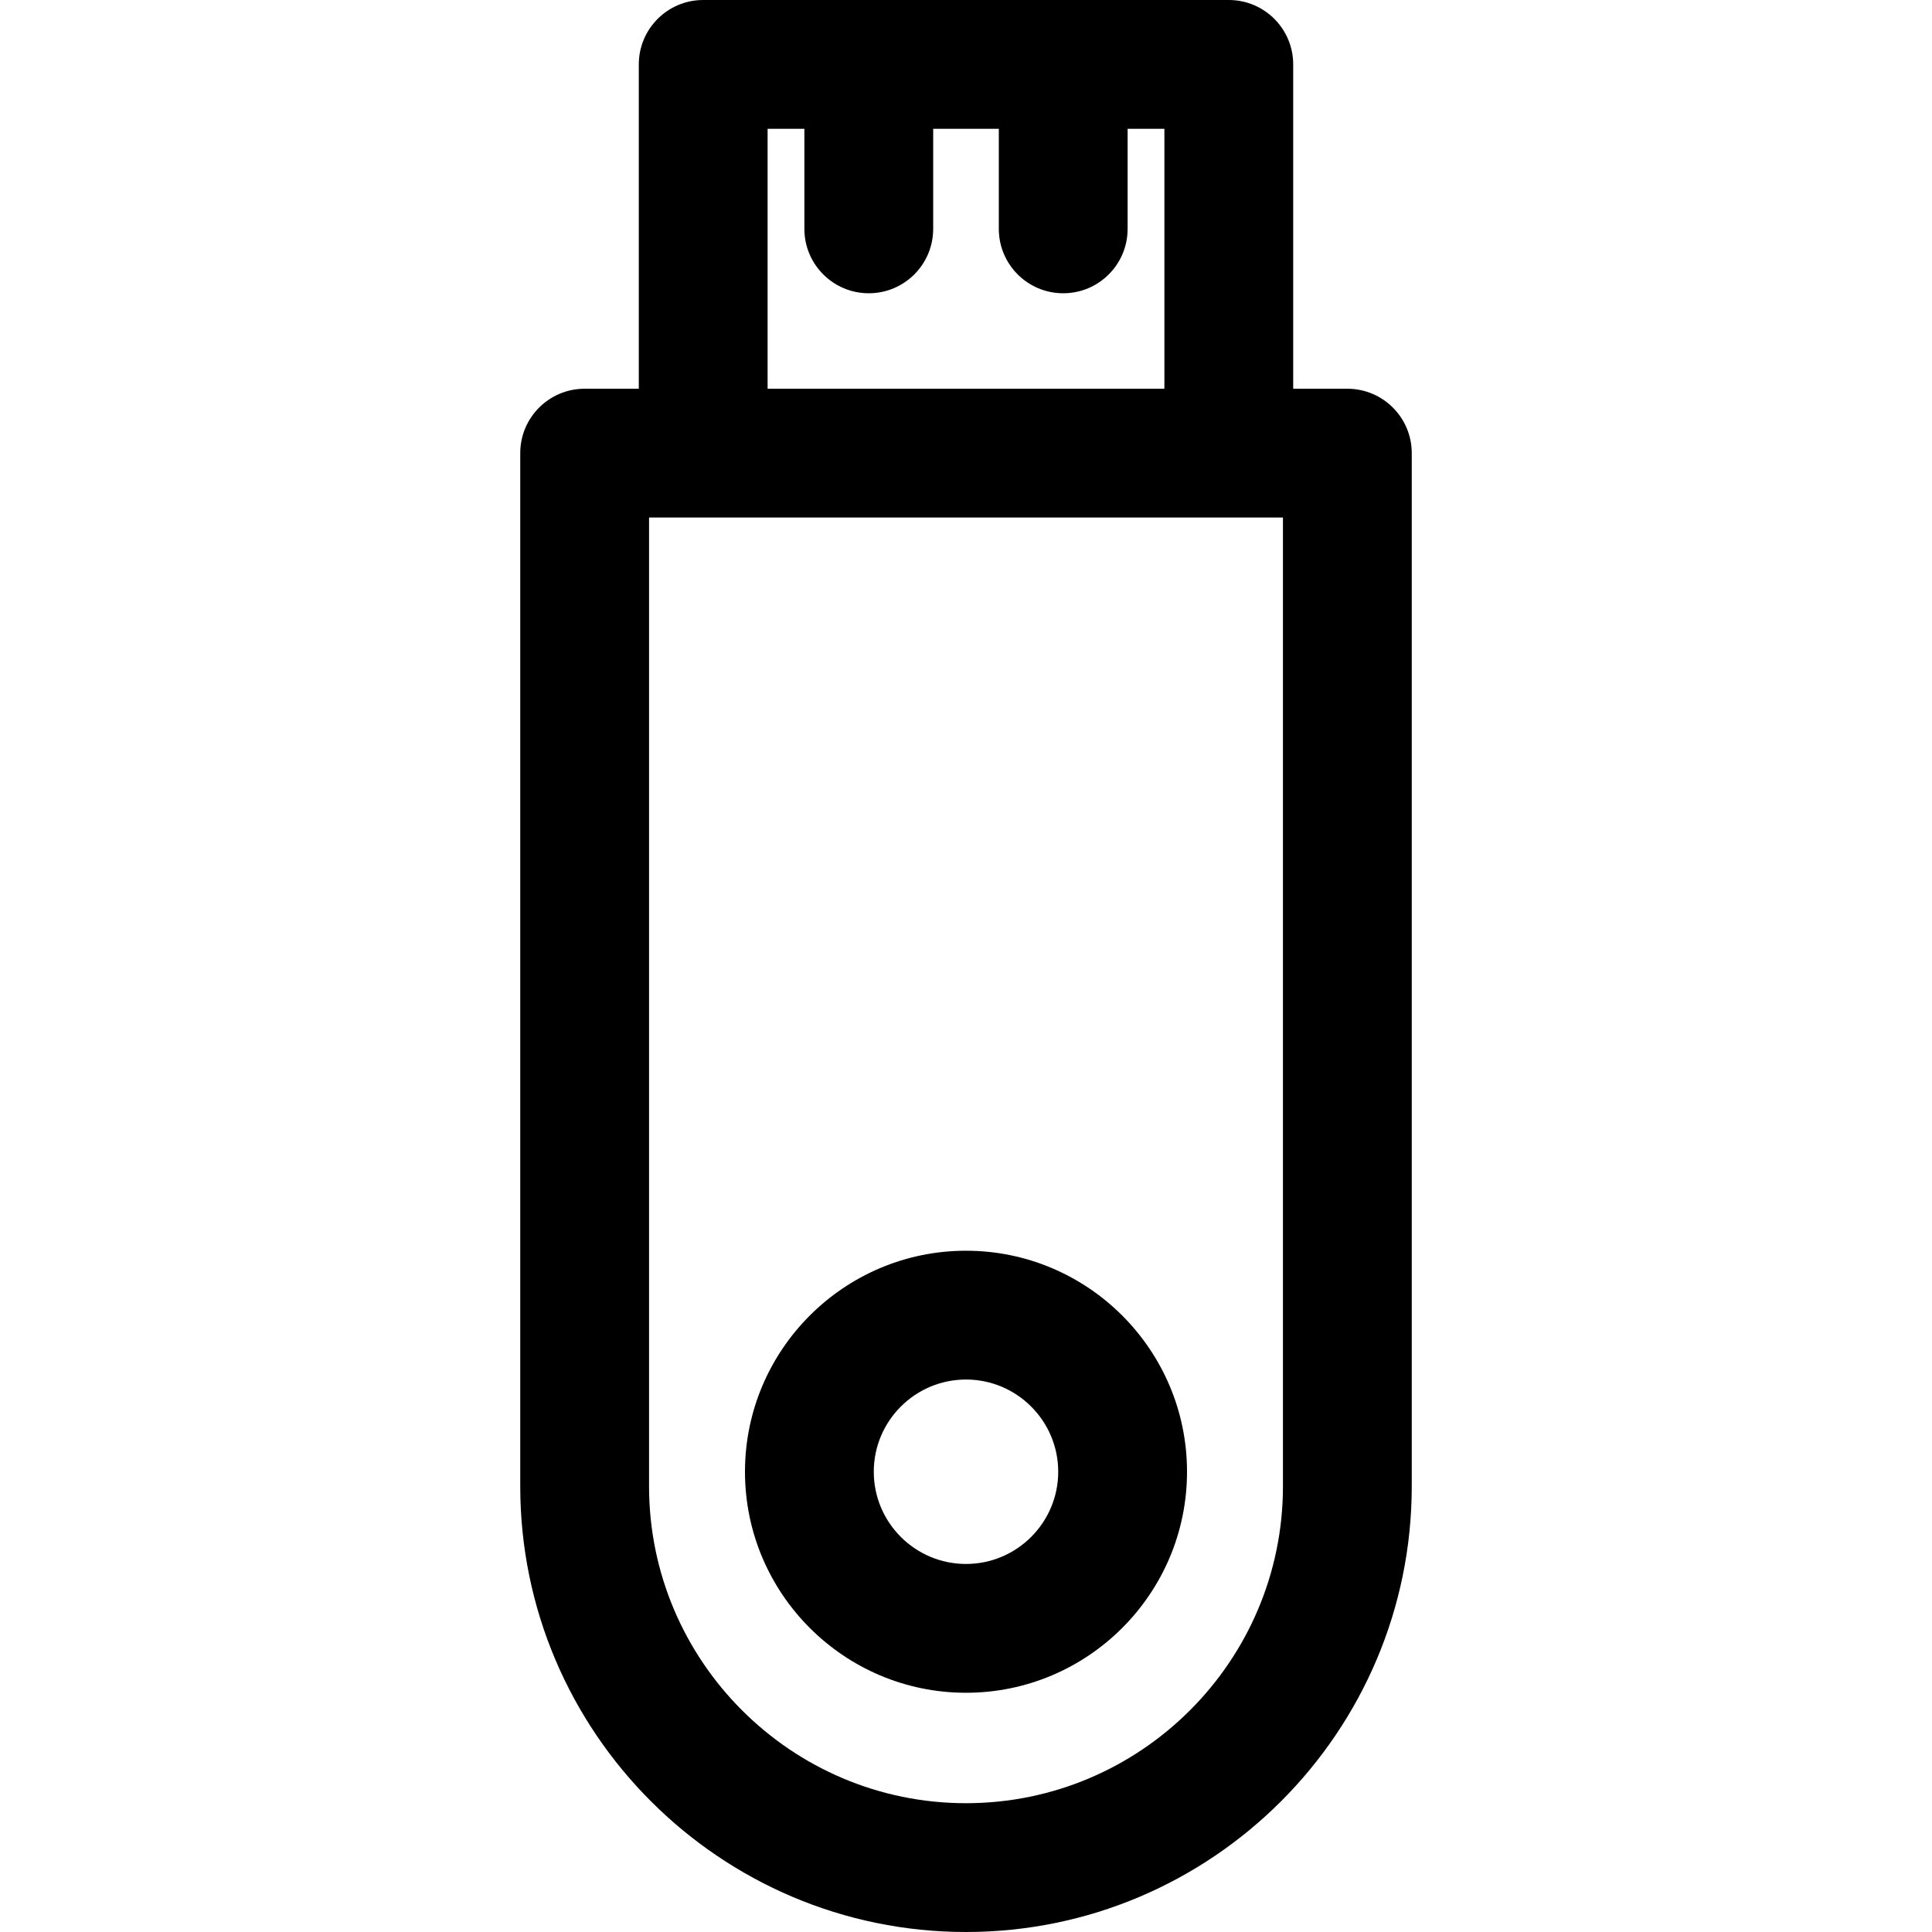 <?xml version="1.0" encoding="iso-8859-1"?>
<!-- Generator: Adobe Illustrator 19.0.0, SVG Export Plug-In . SVG Version: 6.00 Build 0)  -->
<svg version="1.1" id="Layer_1" xmlns="http://www.w3.org/2000/svg" xmlns:xlink="http://www.w3.org/1999/xlink" x="0px" y="0px"
	 viewBox="0 0 512 512" style="enable-background:new 0 0 512 512;" xml:space="preserve">
<g>
	<g>
		<g>
			<path d="M357.062,103.018H342.71V17.067C342.71,7.641,335.069,0,325.643,0H186.357c-9.425,0-17.067,7.641-17.067,17.067v85.951
				h-14.352c-9.425,0-17.067,7.641-17.067,17.067v273.788C137.871,459.008,190.863,512,256,512s118.129-52.992,118.129-118.128
				V120.084C374.129,110.658,366.487,103.018,357.062,103.018z M203.423,34.133h9.746v26.518c0,9.425,7.641,17.067,17.067,17.067
				s17.067-7.641,17.067-17.067V34.133h17.393v26.518c0,9.425,7.641,17.067,17.067,17.067s17.067-7.641,17.067-17.067V34.133h9.746
				v68.884H203.423V34.133z M256,477.867c-46.314,0-83.995-37.68-83.995-83.994V137.151c5.015,0,155.989,0,167.99,0v256.721h0.001
				C339.995,440.187,302.314,477.867,256,477.867z"/>
			<path d="M256,331.456c-32.297,0-58.572,26.275-58.572,58.572c0,32.297,26.275,58.572,58.572,58.572
				c32.297,0,58.572-26.275,58.572-58.572C314.572,357.732,288.297,331.456,256,331.456z M256,414.466
				c-13.476,0-24.438-10.963-24.438-24.438c0-13.475,10.963-24.438,24.438-24.438s24.438,10.963,24.438,24.438
				S269.476,414.466,256,414.466z"/>
		</g>
	</g>
</g>
<g>
</g>
<g>
</g>
<g>
</g>
<g>
</g>
<g>
</g>
<g>
</g>
<g>
</g>
<g>
</g>
<g>
</g>
<g>
</g>
<g>
</g>
<g>
</g>
<g>
</g>
<g>
</g>
<g>
</g>
</svg>

